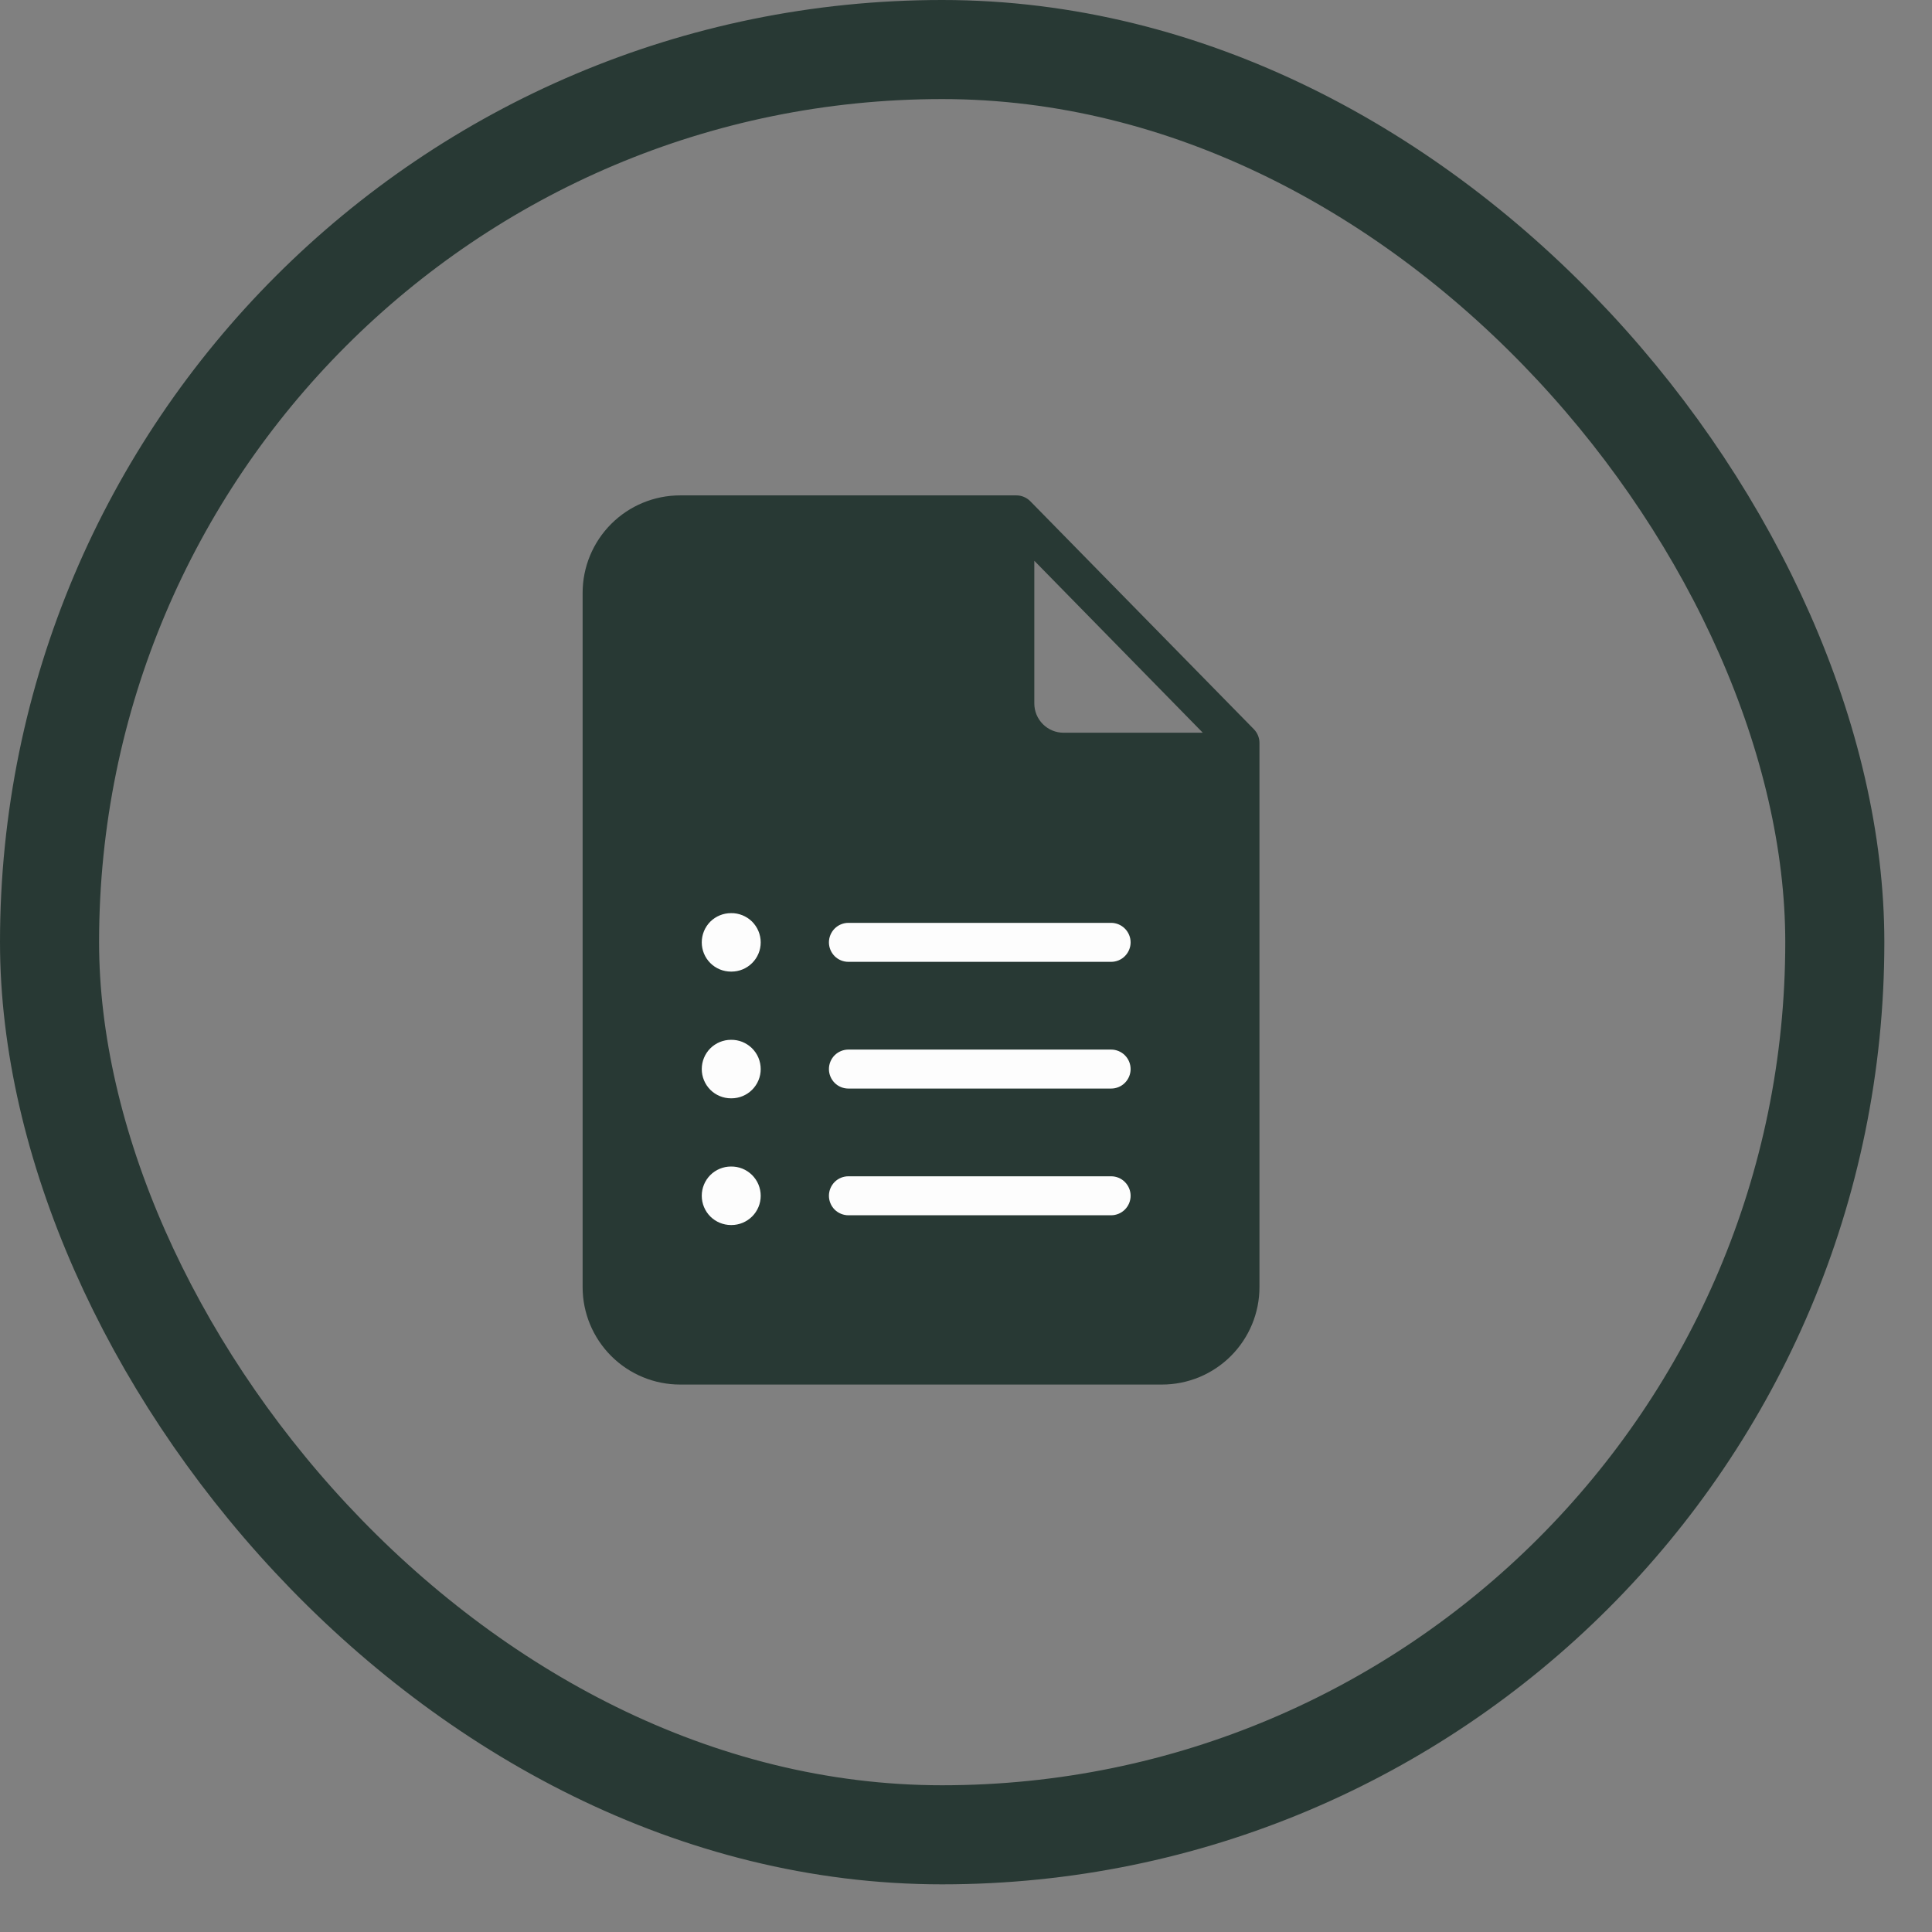 <svg width="39" height="39" viewBox="0 0 39 39" fill="none" xmlns="http://www.w3.org/2000/svg">
<rect x="0" y="0" width="39" height="39" fill="#808080" stroke="none"/>
<rect x="1" y="1" width="36.038" height="36.038" rx="18.019" stroke="#283934" stroke-width="2"/>
<path d="M25.424 14.995C25.424 14.893 25.383 14.794 25.311 14.72L20.798 10.118C20.761 10.081 20.718 10.051 20.669 10.031C20.621 10.01 20.569 10 20.517 10H13.729C13.207 10 12.707 10.207 12.338 10.576C11.969 10.945 11.761 11.446 11.761 11.967V25.982C11.761 26.504 11.969 27.004 12.338 27.373C12.707 27.742 13.207 27.949 13.729 27.949H23.456C23.978 27.949 24.478 27.742 24.847 27.373C25.216 27.004 25.424 26.504 25.424 25.982V14.995ZM20.879 11.32L24.28 14.791H21.469C21.312 14.791 21.162 14.729 21.052 14.618C20.941 14.507 20.879 14.357 20.879 14.201V11.32Z" fill="#283934"/>
<path d="M22.429 18.629H17.127C17.022 18.629 16.922 18.671 16.848 18.745C16.775 18.819 16.733 18.919 16.733 19.023C16.733 19.127 16.775 19.227 16.848 19.301C16.922 19.375 17.022 19.416 17.127 19.416H22.429C22.533 19.416 22.634 19.375 22.707 19.301C22.781 19.227 22.823 19.127 22.823 19.023C22.823 18.919 22.781 18.819 22.707 18.745C22.634 18.671 22.533 18.629 22.429 18.629Z" fill="#FDFDFD"/>
<path d="M14.756 18.433C14.599 18.433 14.449 18.495 14.338 18.605C14.228 18.716 14.166 18.866 14.166 19.023C14.166 19.18 14.228 19.33 14.338 19.44C14.449 19.551 14.599 19.613 14.756 19.613H14.766C14.922 19.613 15.072 19.551 15.183 19.44C15.294 19.33 15.356 19.18 15.356 19.023C15.356 18.945 15.34 18.867 15.31 18.795C15.28 18.723 15.235 18.657 15.18 18.602C15.124 18.547 15.057 18.504 14.985 18.475C14.912 18.446 14.834 18.431 14.756 18.433V18.433Z" fill="#FDFDFD"/>
<path d="M22.429 21.187H17.127C17.022 21.187 16.922 21.229 16.848 21.302C16.775 21.376 16.733 21.476 16.733 21.581C16.733 21.685 16.775 21.785 16.848 21.859C16.922 21.933 17.022 21.974 17.127 21.974H22.429C22.533 21.974 22.634 21.933 22.707 21.859C22.781 21.785 22.823 21.685 22.823 21.581C22.823 21.476 22.781 21.376 22.707 21.302C22.634 21.229 22.533 21.187 22.429 21.187V21.187Z" fill="#FDFDFD"/>
<path d="M14.756 20.99C14.599 20.99 14.449 21.053 14.338 21.163C14.228 21.274 14.166 21.424 14.166 21.581C14.166 21.737 14.228 21.887 14.338 21.998C14.449 22.109 14.599 22.171 14.756 22.171H14.766C14.922 22.171 15.072 22.109 15.183 21.998C15.294 21.887 15.356 21.737 15.356 21.581C15.356 21.502 15.34 21.425 15.31 21.352C15.28 21.28 15.235 21.215 15.18 21.16C15.124 21.105 15.057 21.062 14.985 21.032C14.912 21.003 14.834 20.989 14.756 20.99V20.99Z" fill="#FDFDFD"/>
<path d="M22.429 23.745H17.127C17.022 23.745 16.922 23.786 16.848 23.86C16.775 23.934 16.733 24.034 16.733 24.138C16.733 24.243 16.775 24.343 16.848 24.417C16.922 24.49 17.022 24.532 17.127 24.532H22.429C22.533 24.532 22.634 24.49 22.707 24.417C22.781 24.343 22.823 24.243 22.823 24.138C22.823 24.034 22.781 23.934 22.707 23.86C22.634 23.786 22.533 23.745 22.429 23.745Z" fill="#FDFDFD"/>
<path d="M14.756 23.548C14.599 23.548 14.449 23.61 14.338 23.721C14.228 23.832 14.166 23.982 14.166 24.138C14.166 24.295 14.228 24.445 14.338 24.556C14.449 24.666 14.599 24.729 14.756 24.729H14.766C14.922 24.729 15.072 24.666 15.183 24.556C15.294 24.445 15.356 24.295 15.356 24.138C15.356 24.06 15.34 23.983 15.31 23.91C15.28 23.838 15.235 23.773 15.18 23.718C15.124 23.663 15.057 23.619 14.985 23.59C14.912 23.561 14.834 23.547 14.756 23.548V23.548Z" fill="#FDFDFD"/>
</svg>
